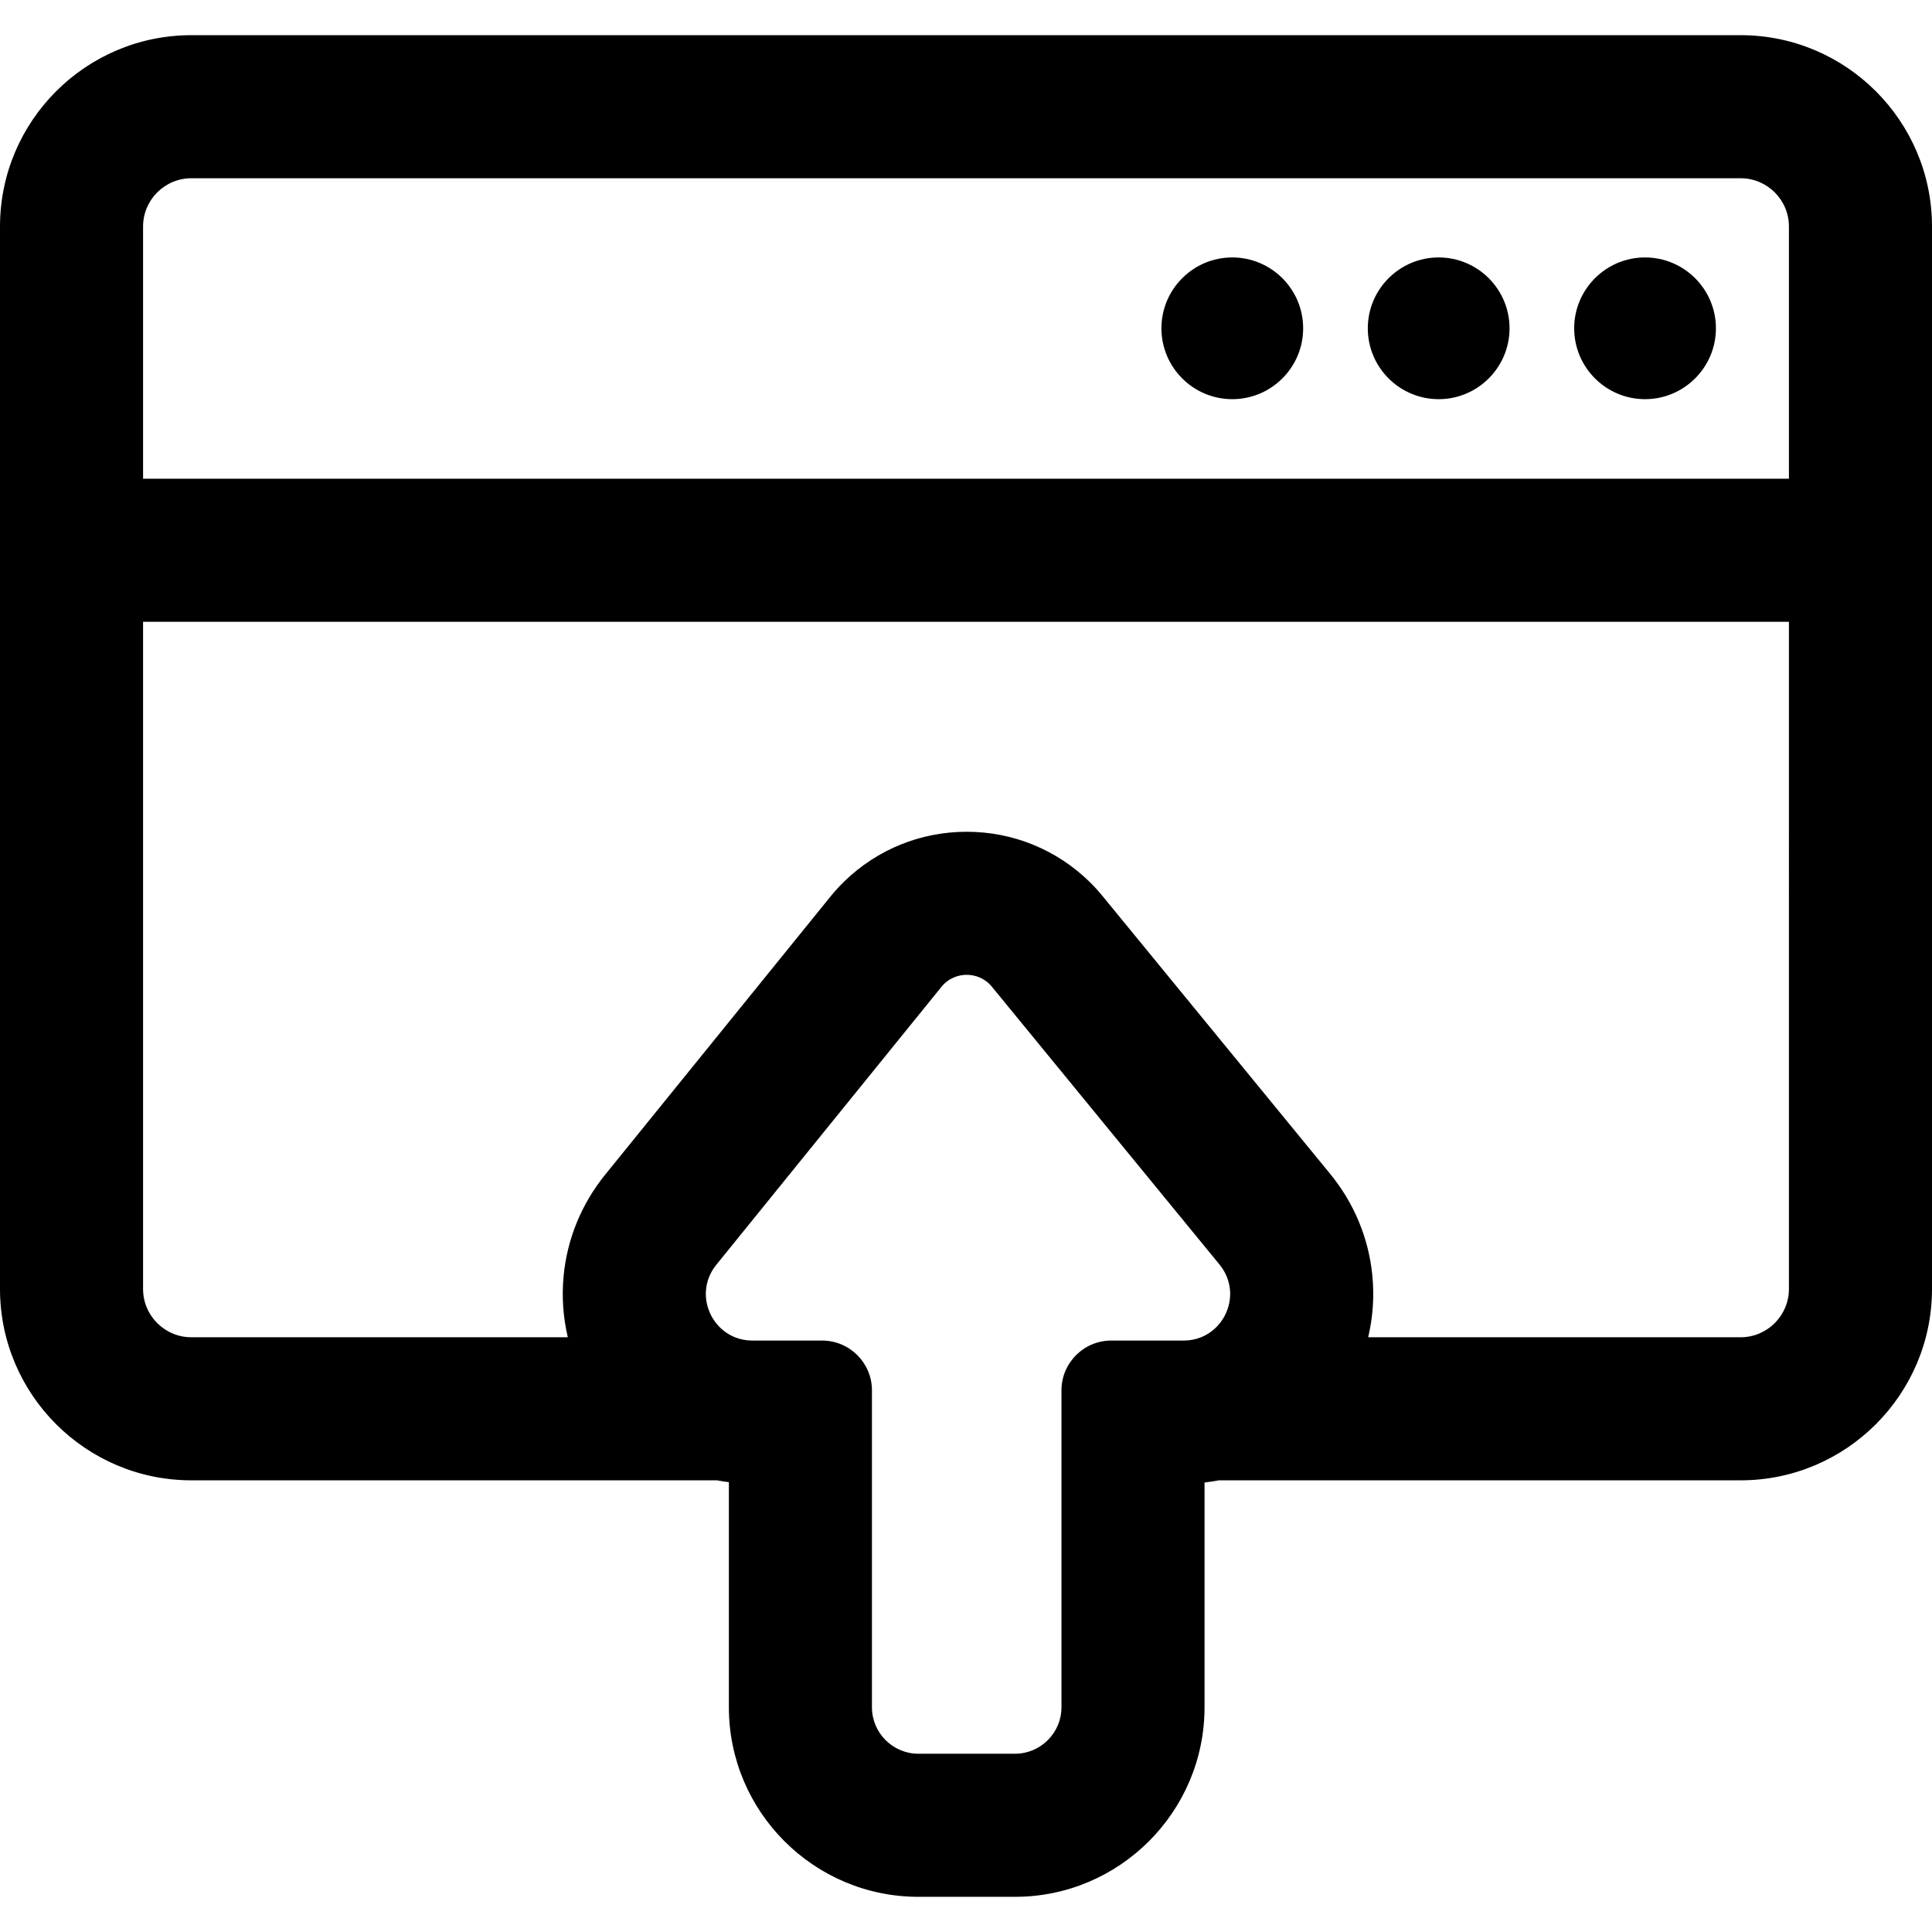 <?xml version="1.0" encoding="iso-8859-1"?>
<!-- Uploaded to: SVG Repo, www.svgrepo.com, Generator: SVG Repo Mixer Tools -->
<!DOCTYPE svg PUBLIC "-//W3C//DTD SVG 1.1//EN" "http://www.w3.org/Graphics/SVG/1.1/DTD/svg11.dtd">
<svg fill="#000000" version="1.1" id="Capa_1" xmlns="http://www.w3.org/2000/svg" xmlns:xlink="http://www.w3.org/1999/xlink" 
	 width="800px" height="800px" viewBox="0 0 592.018 592.017"
	 xml:space="preserve">
<g>
	<g>
		<g>
			<path d="M58.64,453.113h161.113c1.354,0.256,2.718,0.469,4.093,0.628v69.408c0,31.755,25.835,57.59,57.591,57.59h29.576
				c31.756,0,57.59-25.835,57.59-57.59v-69.321c1.65-0.168,3.285-0.409,4.904-0.715h159.869c32.059,0,58.141-26.082,58.141-58.141
				V69.419c0-32.058-26.082-58.14-58.141-58.14H58.64c-32.059,0-58.14,26.082-58.14,58.14v325.553
				C0.5,427.031,26.582,453.113,58.64,453.113z M325.764,426.037v27.075v70.036c0,8.146-6.604,14.75-14.75,14.75h-29.576
				c-8.146,0-14.75-6.604-14.75-14.75v-70.035v-27.075c0-8.146-6.604-14.75-14.75-14.75h-21.372c-1.971,0-3.8-0.366-5.454-1.015
				c-8.764-3.439-12.579-14.908-6.008-23.021l68.927-85.093c0.277-0.341,0.558-0.679,0.874-0.984
				c2.036-1.975,4.679-2.961,7.321-2.961c2.655,0,5.312,0.996,7.351,2.989c0.295,0.288,0.561,0.604,0.82,0.923l69.693,85.062
				c6.641,8.104,2.838,19.634-5.953,23.085c-1.654,0.648-3.484,1.015-5.457,1.015h-22.166
				C332.367,411.288,325.764,417.89,325.764,426.037z M548.676,394.972c0,8.45-6.85,15.301-15.299,15.301H418.615
				c1.572-6.371,2.057-12.98,1.396-19.544c-1.133-11.252-5.553-21.865-12.783-30.69l-69.693-85.063c-0.844-1.03-2.189-2.623-4-4.395
				c-10.045-9.812-23.285-15.206-37.308-15.207c-13.946,0-27.137,5.341-37.144,15.043c-1.956,1.896-3.407,3.625-4.328,4.76
				l-68.941,85.11c-7.161,8.84-11.519,19.446-12.603,30.671c-0.626,6.488-0.138,13.019,1.417,19.313H58.64
				c-8.451,0-15.3-6.851-15.3-15.3V190.031h505.336V394.972z M43.34,69.419c0-8.45,6.85-15.3,15.3-15.3h474.737
				c8.449,0,15.299,6.85,15.299,15.3v77.772H43.34V69.419z"/>
			<path d="M311.014,581.239h-29.576c-32.031,0-58.091-26.059-58.091-58.09v-68.965c-1.196-0.148-2.434-0.344-3.686-0.58
				L58.64,453.613C26.306,453.613,0,427.307,0,394.972V69.419c0-32.334,26.306-58.64,58.64-58.64h474.737
				c32.335,0,58.641,26.306,58.641,58.64v325.553c0,32.335-26.306,58.641-58.641,58.641H373.508
				c-1.422,0.276-2.925,0.502-4.404,0.665v68.871C369.104,555.18,343.045,581.239,311.014,581.239z M58.64,11.779
				C26.857,11.779,1,37.636,1,69.419v325.553c0,31.783,25.857,57.641,57.64,57.641h161.113c1.477,0.271,2.842,0.479,4.151,0.631
				l0.442,0.052v69.854c0,31.479,25.611,57.09,57.091,57.09h29.576c31.479,0,57.09-25.61,57.09-57.09v-69.773l0.449-0.045
				c1.595-0.163,3.23-0.401,4.862-0.709l159.962-0.009c31.783,0,57.641-25.857,57.641-57.641V69.419
				c0-31.783-25.857-57.64-57.641-57.64H58.64z M311.014,538.398h-29.576c-8.409,0-15.25-6.841-15.25-15.25v-97.11
				c0-7.857-6.393-14.25-14.25-14.25h-21.372c-1.964,0-3.86-0.353-5.637-1.049c-4.467-1.753-7.881-5.633-9.133-10.378
				c-1.242-4.707-0.178-9.6,2.919-13.423l68.927-85.093c0.276-0.34,0.574-0.699,0.915-1.029c2.062-2,4.786-3.102,7.669-3.102
				c2.899,0,5.634,1.112,7.7,3.132c0.324,0.316,0.612,0.663,0.858,0.964l69.692,85.062c3.129,3.818,4.217,8.72,2.984,13.446
				c-1.243,4.766-4.66,8.661-9.142,10.421c-1.776,0.696-3.674,1.049-5.64,1.049h-22.166c-7.857,0-14.25,6.392-14.25,14.249v97.111
				C326.264,531.557,319.423,538.398,311.014,538.398z M296.226,298.714c-2.622,0-5.098,1.001-6.973,2.82
				c-0.302,0.292-0.578,0.624-0.834,0.94l-68.927,85.092c-2.895,3.573-3.889,8.144-2.729,12.538c1.171,4.438,4.36,8.065,8.531,9.702
				c1.659,0.65,3.433,0.98,5.271,0.98h21.372c8.409,0,15.25,6.841,15.25,15.25v97.11c0,7.857,6.393,14.25,14.25,14.25h29.576
				c7.857,0,14.25-6.393,14.25-14.25v-97.111c0-8.408,6.841-15.249,15.25-15.249h22.166c1.841,0,3.615-0.33,5.274-0.98
				c4.185-1.643,7.377-5.284,8.539-9.742c1.151-4.413,0.134-8.991-2.79-12.56l-69.693-85.062c-0.229-0.279-0.496-0.602-0.783-0.882
				C301.349,299.725,298.862,298.714,296.226,298.714z M533.377,410.773h-115.4l0.153-0.62c1.571-6.367,2.037-12.885,1.385-19.374
				c-1.123-11.155-5.506-21.675-12.673-30.424l-69.693-85.063c-0.845-1.031-2.176-2.605-3.963-4.354
				c-9.943-9.713-23.069-15.063-36.958-15.064c-13.816,0-26.884,5.292-36.795,14.902c-1.932,1.872-3.372,3.588-4.288,4.716
				l-68.941,85.11c-7.099,8.763-11.419,19.276-12.494,30.404c-0.619,6.421-0.147,12.862,1.404,19.146l0.153,0.62H58.64
				c-8.712,0-15.8-7.088-15.8-15.8V189.531h506.336v205.441C549.176,403.685,542.089,410.773,533.377,410.773z M419.25,409.773
				h114.127c8.16,0,14.799-6.64,14.799-14.801V190.531H43.84v204.441c0,8.161,6.64,14.8,14.8,14.8h115.354
				c-1.459-6.196-1.89-12.539-1.279-18.861c1.094-11.324,5.49-22.022,12.712-30.938l68.941-85.11
				c0.932-1.148,2.398-2.896,4.369-4.804c10.098-9.792,23.413-15.185,37.489-15.185c0,0,0.001,0,0.002,0
				c14.151,0,27.525,5.452,37.657,15.349c1.823,1.784,3.177,3.386,4.037,4.436l69.693,85.064c7.292,8.9,11.751,19.605,12.894,30.957
				C421.152,397.072,420.729,403.492,419.25,409.773z M549.176,147.691H42.84V69.419c0-8.712,7.088-15.8,15.8-15.8h474.737
				c8.712,0,15.799,7.088,15.799,15.8V147.691z M43.84,146.691h504.336V69.419c0-8.161-6.639-14.8-14.799-14.8H58.64
				c-8.161,0-14.8,6.639-14.8,14.8V146.691z"/>
		</g>
		<g>
			<circle cx="504.088" cy="100.601" r="21.216"/>
			<path d="M504.088,122.317c-11.974,0-21.715-9.742-21.715-21.716s9.741-21.716,21.715-21.716c11.975,0,21.717,9.742,21.717,21.716
				S516.062,122.317,504.088,122.317z M504.088,79.884c-11.422,0-20.715,9.293-20.715,20.716s9.293,20.716,20.715,20.716
				c11.423,0,20.717-9.293,20.717-20.716S515.511,79.884,504.088,79.884z"/>
		</g>
		<g>
			<circle cx="440.848" cy="100.601" r="21.216"/>
			<path d="M440.848,122.317c-11.975,0-21.717-9.742-21.717-21.716s9.742-21.716,21.717-21.716s21.717,9.742,21.717,21.716
				S452.822,122.317,440.848,122.317z M440.848,79.884c-11.423,0-20.717,9.293-20.717,20.716s9.294,20.716,20.717,20.716
				s20.717-9.293,20.717-20.716S452.271,79.884,440.848,79.884z"/>
		</g>
		<g>
			<circle cx="377.607" cy="100.601" r="21.216"/>
			<path d="M377.607,122.317c-11.974,0-21.715-9.742-21.715-21.716s9.741-21.716,21.715-21.716c11.975,0,21.717,9.742,21.717,21.716
				S389.582,122.317,377.607,122.317z M377.607,79.884c-11.422,0-20.715,9.293-20.715,20.716s9.293,20.716,20.715,20.716
				c11.423,0,20.717-9.293,20.717-20.716S389.03,79.884,377.607,79.884z"/>
		</g>
	</g>
</g>
</svg>